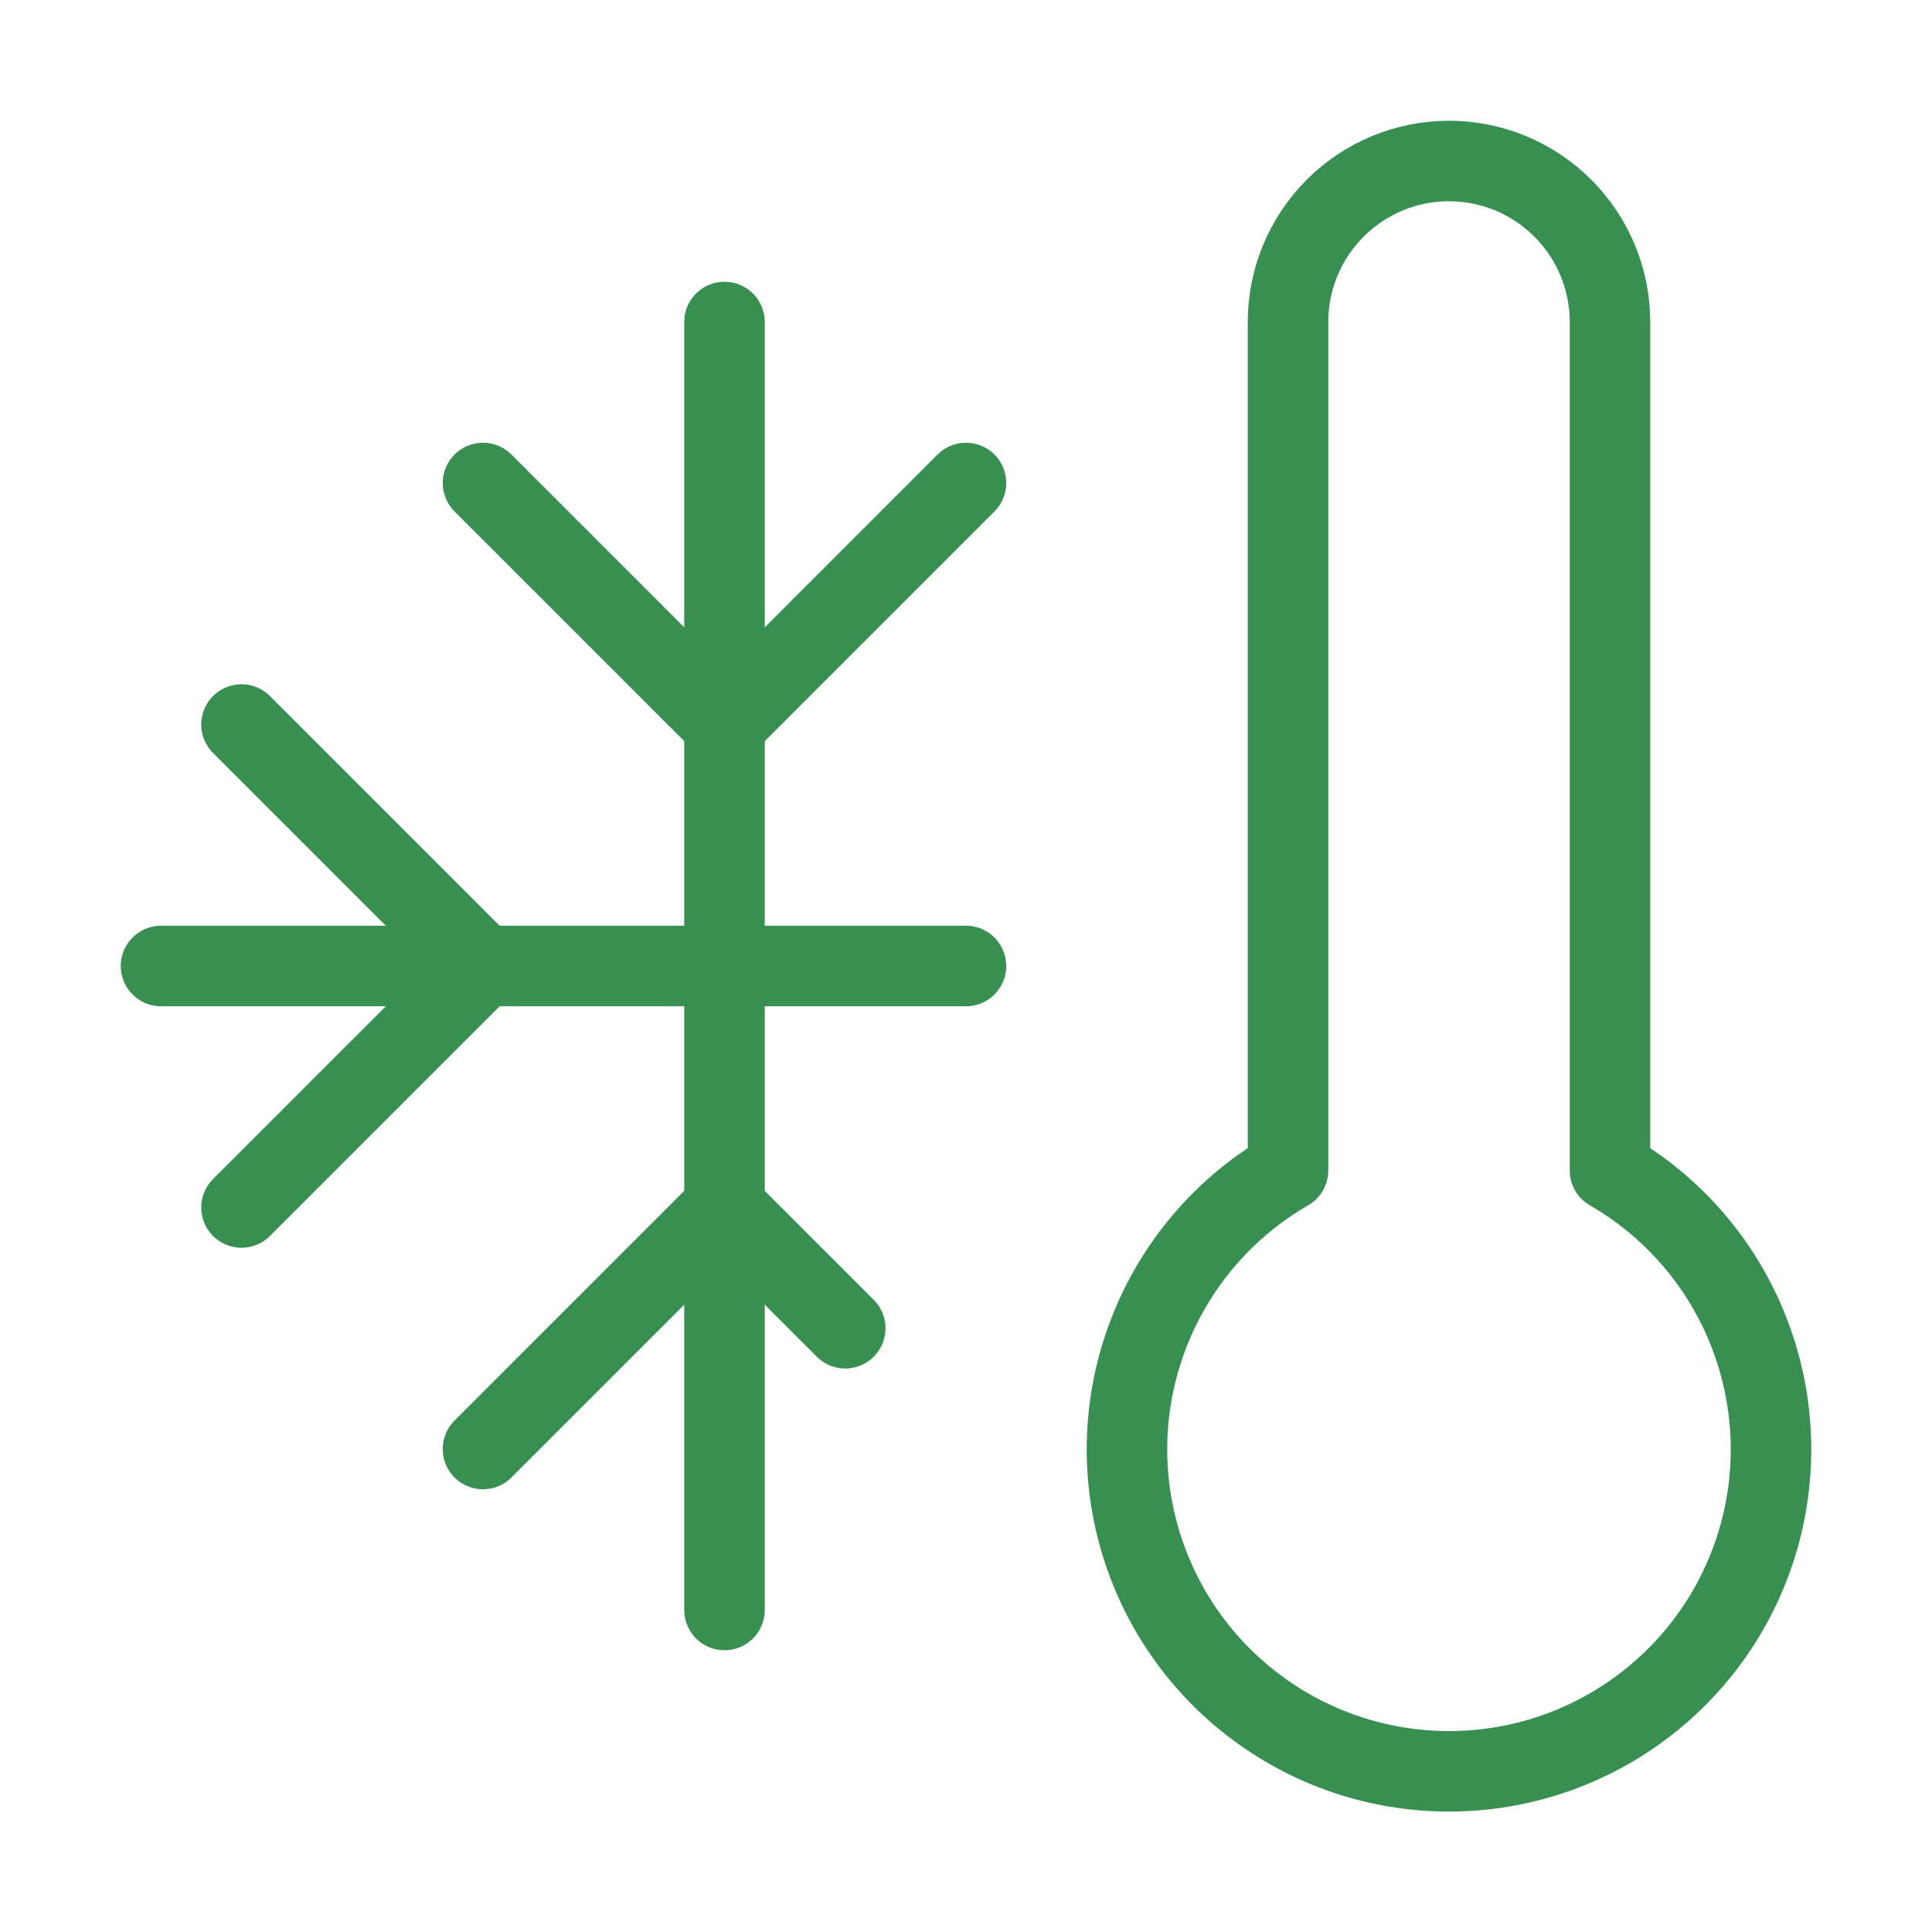 <svg width="24" height="24" viewBox="0 0 24 24" fill="none" xmlns="http://www.w3.org/2000/svg">
<path d="M2 12H12" stroke="#388F52" stroke-linecap="round" stroke-linejoin="round"/>
<path d="M9 4V20" stroke="#388F52" stroke-linecap="round" stroke-linejoin="round"/>
<path d="M3 9L6 12L3 15" stroke="#388F52" stroke-linecap="round" stroke-linejoin="round"/>
<path d="M12 6L9 9L6 6" stroke="#388F52" stroke-linecap="round" stroke-linejoin="round"/>
<path d="M6 18L9 15L10.5 16.5" stroke="#388F52" stroke-linecap="round" stroke-linejoin="round"/>
<path d="M20 4V14.54C20.763 14.98 21.359 15.66 21.695 16.473C22.032 17.287 22.092 18.189 21.864 19.039C21.636 19.89 21.134 20.642 20.435 21.177C19.736 21.714 18.881 22.004 18 22.004C17.119 22.004 16.264 21.714 15.565 21.177C14.866 20.642 14.364 19.89 14.136 19.039C13.908 18.189 13.967 17.287 14.305 16.473C14.642 15.66 15.237 14.98 16 14.54V4C16 3.47 16.211 2.961 16.586 2.586C16.961 2.211 17.47 2 18 2C18.53 2 19.039 2.211 19.414 2.586C19.789 2.961 20 3.47 20 4Z" stroke="#388F52" stroke-linecap="round" stroke-linejoin="round"/>
</svg>
